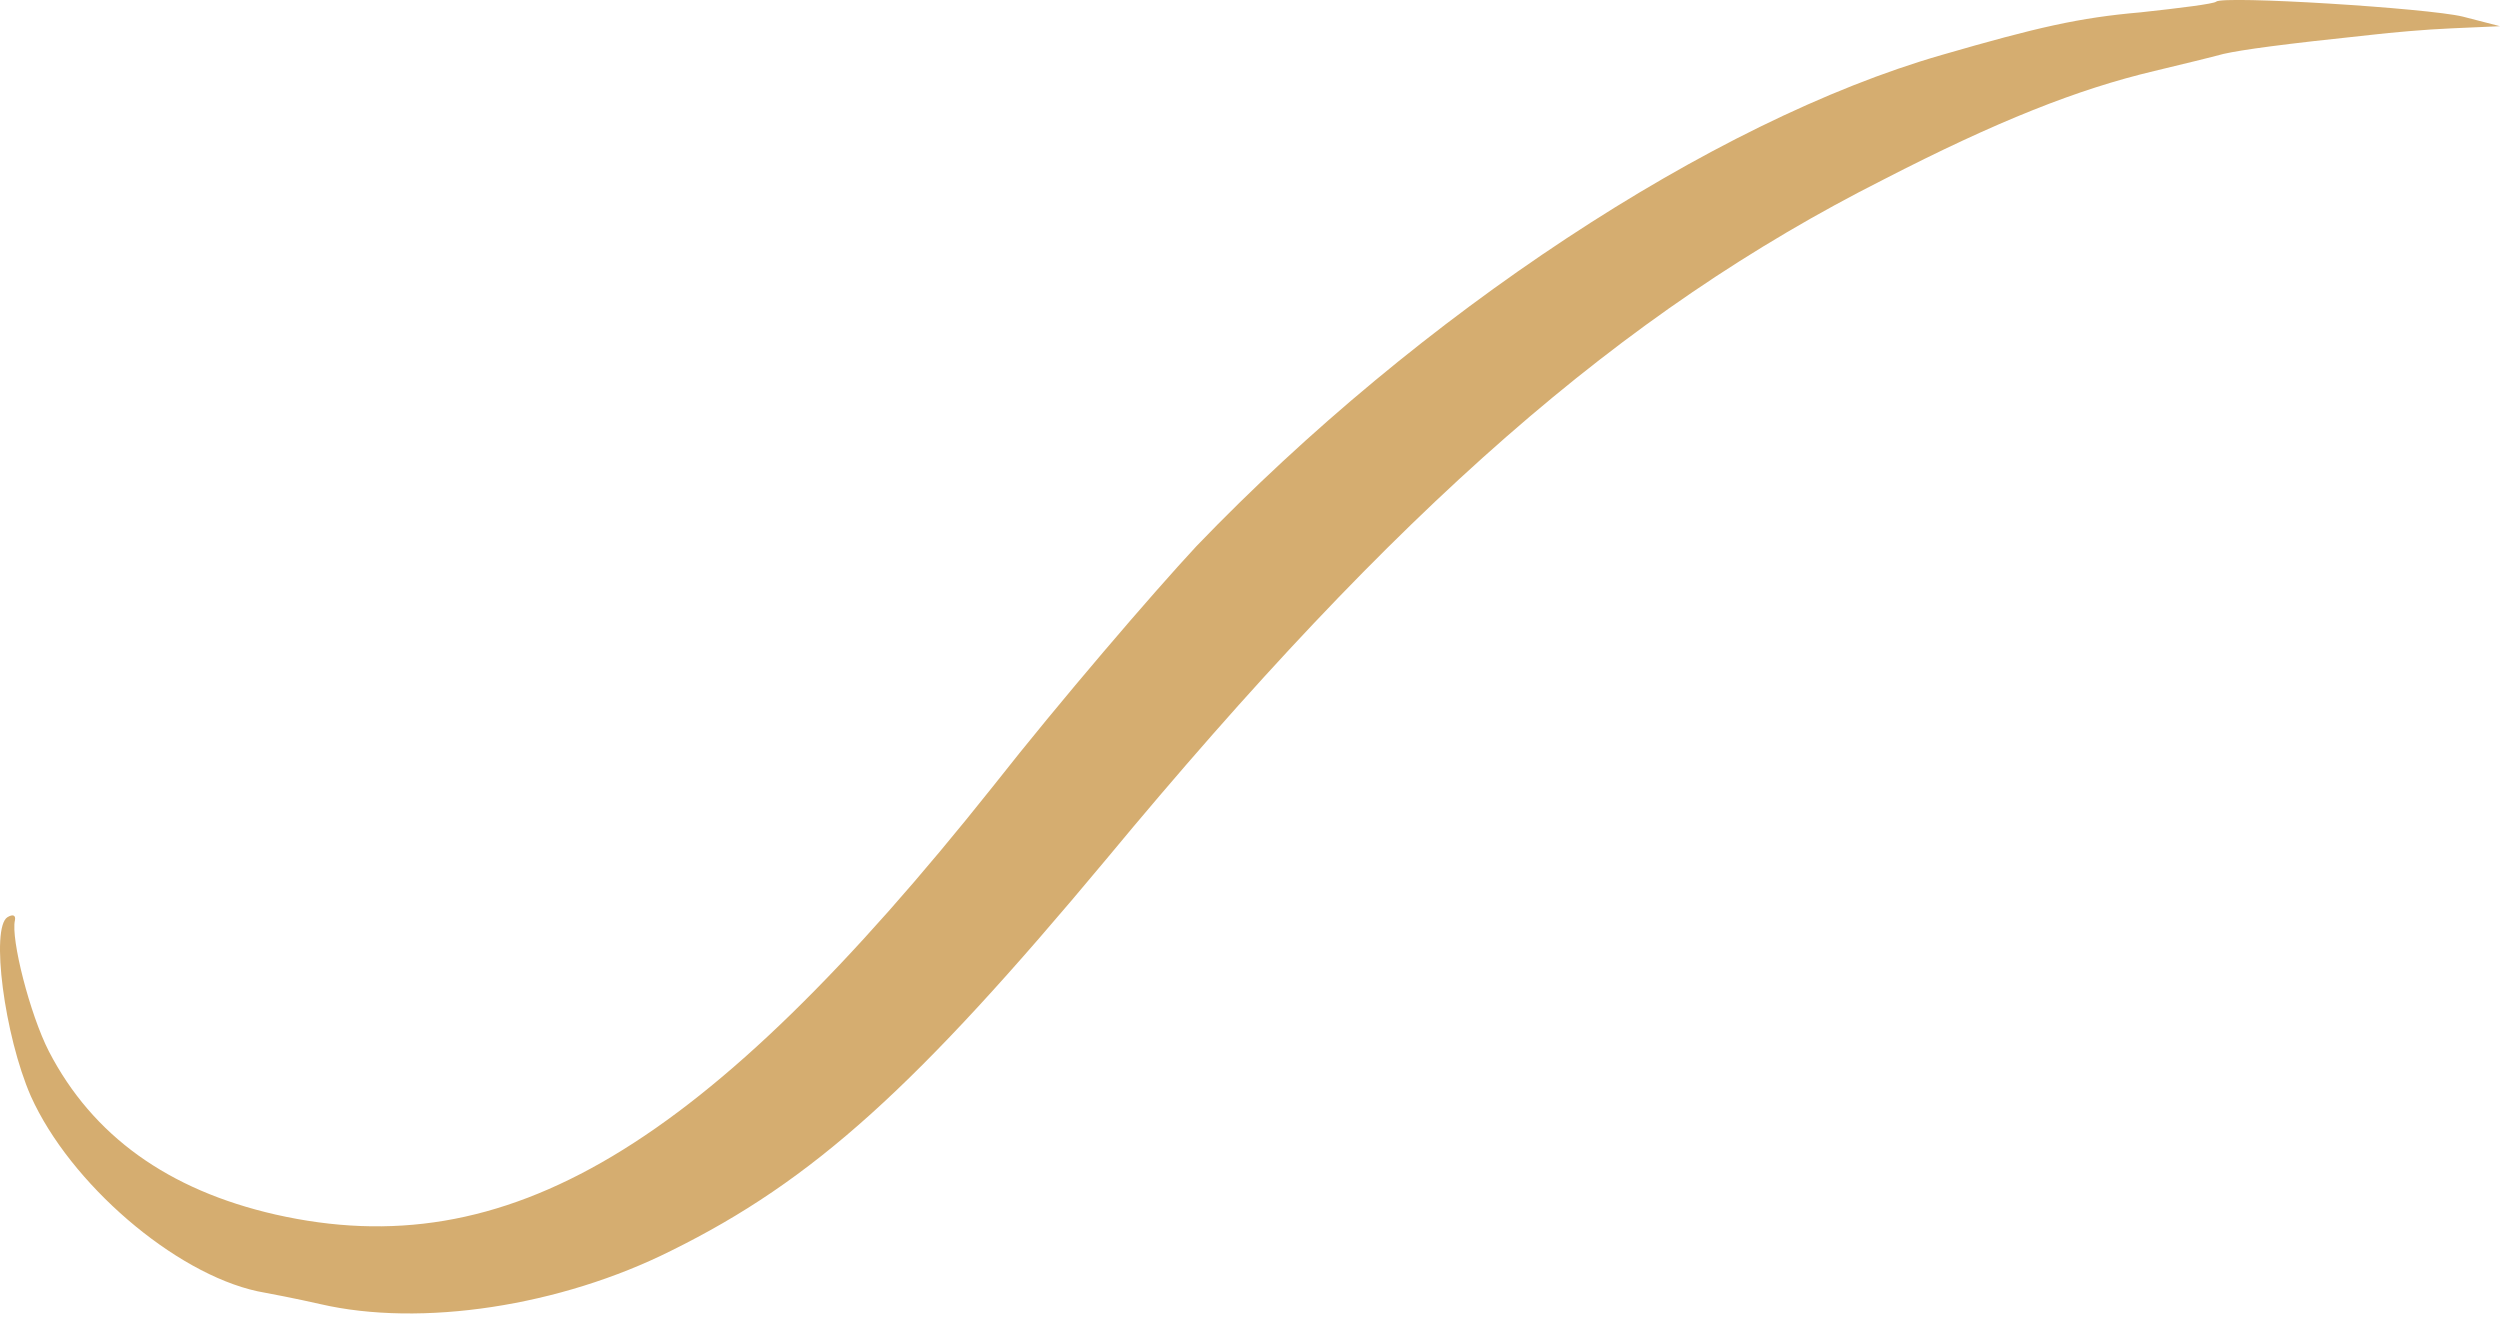 <?xml version="1.0" encoding="UTF-8"?> <svg xmlns="http://www.w3.org/2000/svg" width="64" height="34" viewBox="0 0 64 34" fill="none"> <path d="M56.732 0.043C56.677 0.098 55.806 0.207 54.799 0.316C53.22 0.453 52.158 0.698 49.709 1.407C43.828 3.099 36.342 8.037 30.626 13.985C29.51 15.186 27.141 17.941 25.426 20.124C18.022 29.428 12.959 32.429 7.051 31.092C4.302 30.464 2.369 29.073 1.253 26.918C0.763 25.963 0.273 24.026 0.382 23.562C0.409 23.425 0.327 23.398 0.191 23.48C-0.244 23.753 0.11 26.508 0.79 28.063C1.797 30.301 4.465 32.593 6.589 33.056C6.888 33.111 7.596 33.247 8.195 33.384C10.781 33.984 14.347 33.438 17.178 32.02C20.826 30.219 23.466 27.818 28.312 22.006C35.798 12.976 41.515 7.983 48.211 4.6C51.124 3.099 53.193 2.281 55.153 1.817C55.834 1.653 56.623 1.462 56.922 1.38C57.412 1.271 58.392 1.135 60.733 0.889C61.196 0.835 62.095 0.753 62.775 0.725L64 0.671L63.047 0.425C62.149 0.207 56.895 -0.12 56.732 0.043Z" fill="#D5AD70"></path> </svg> 